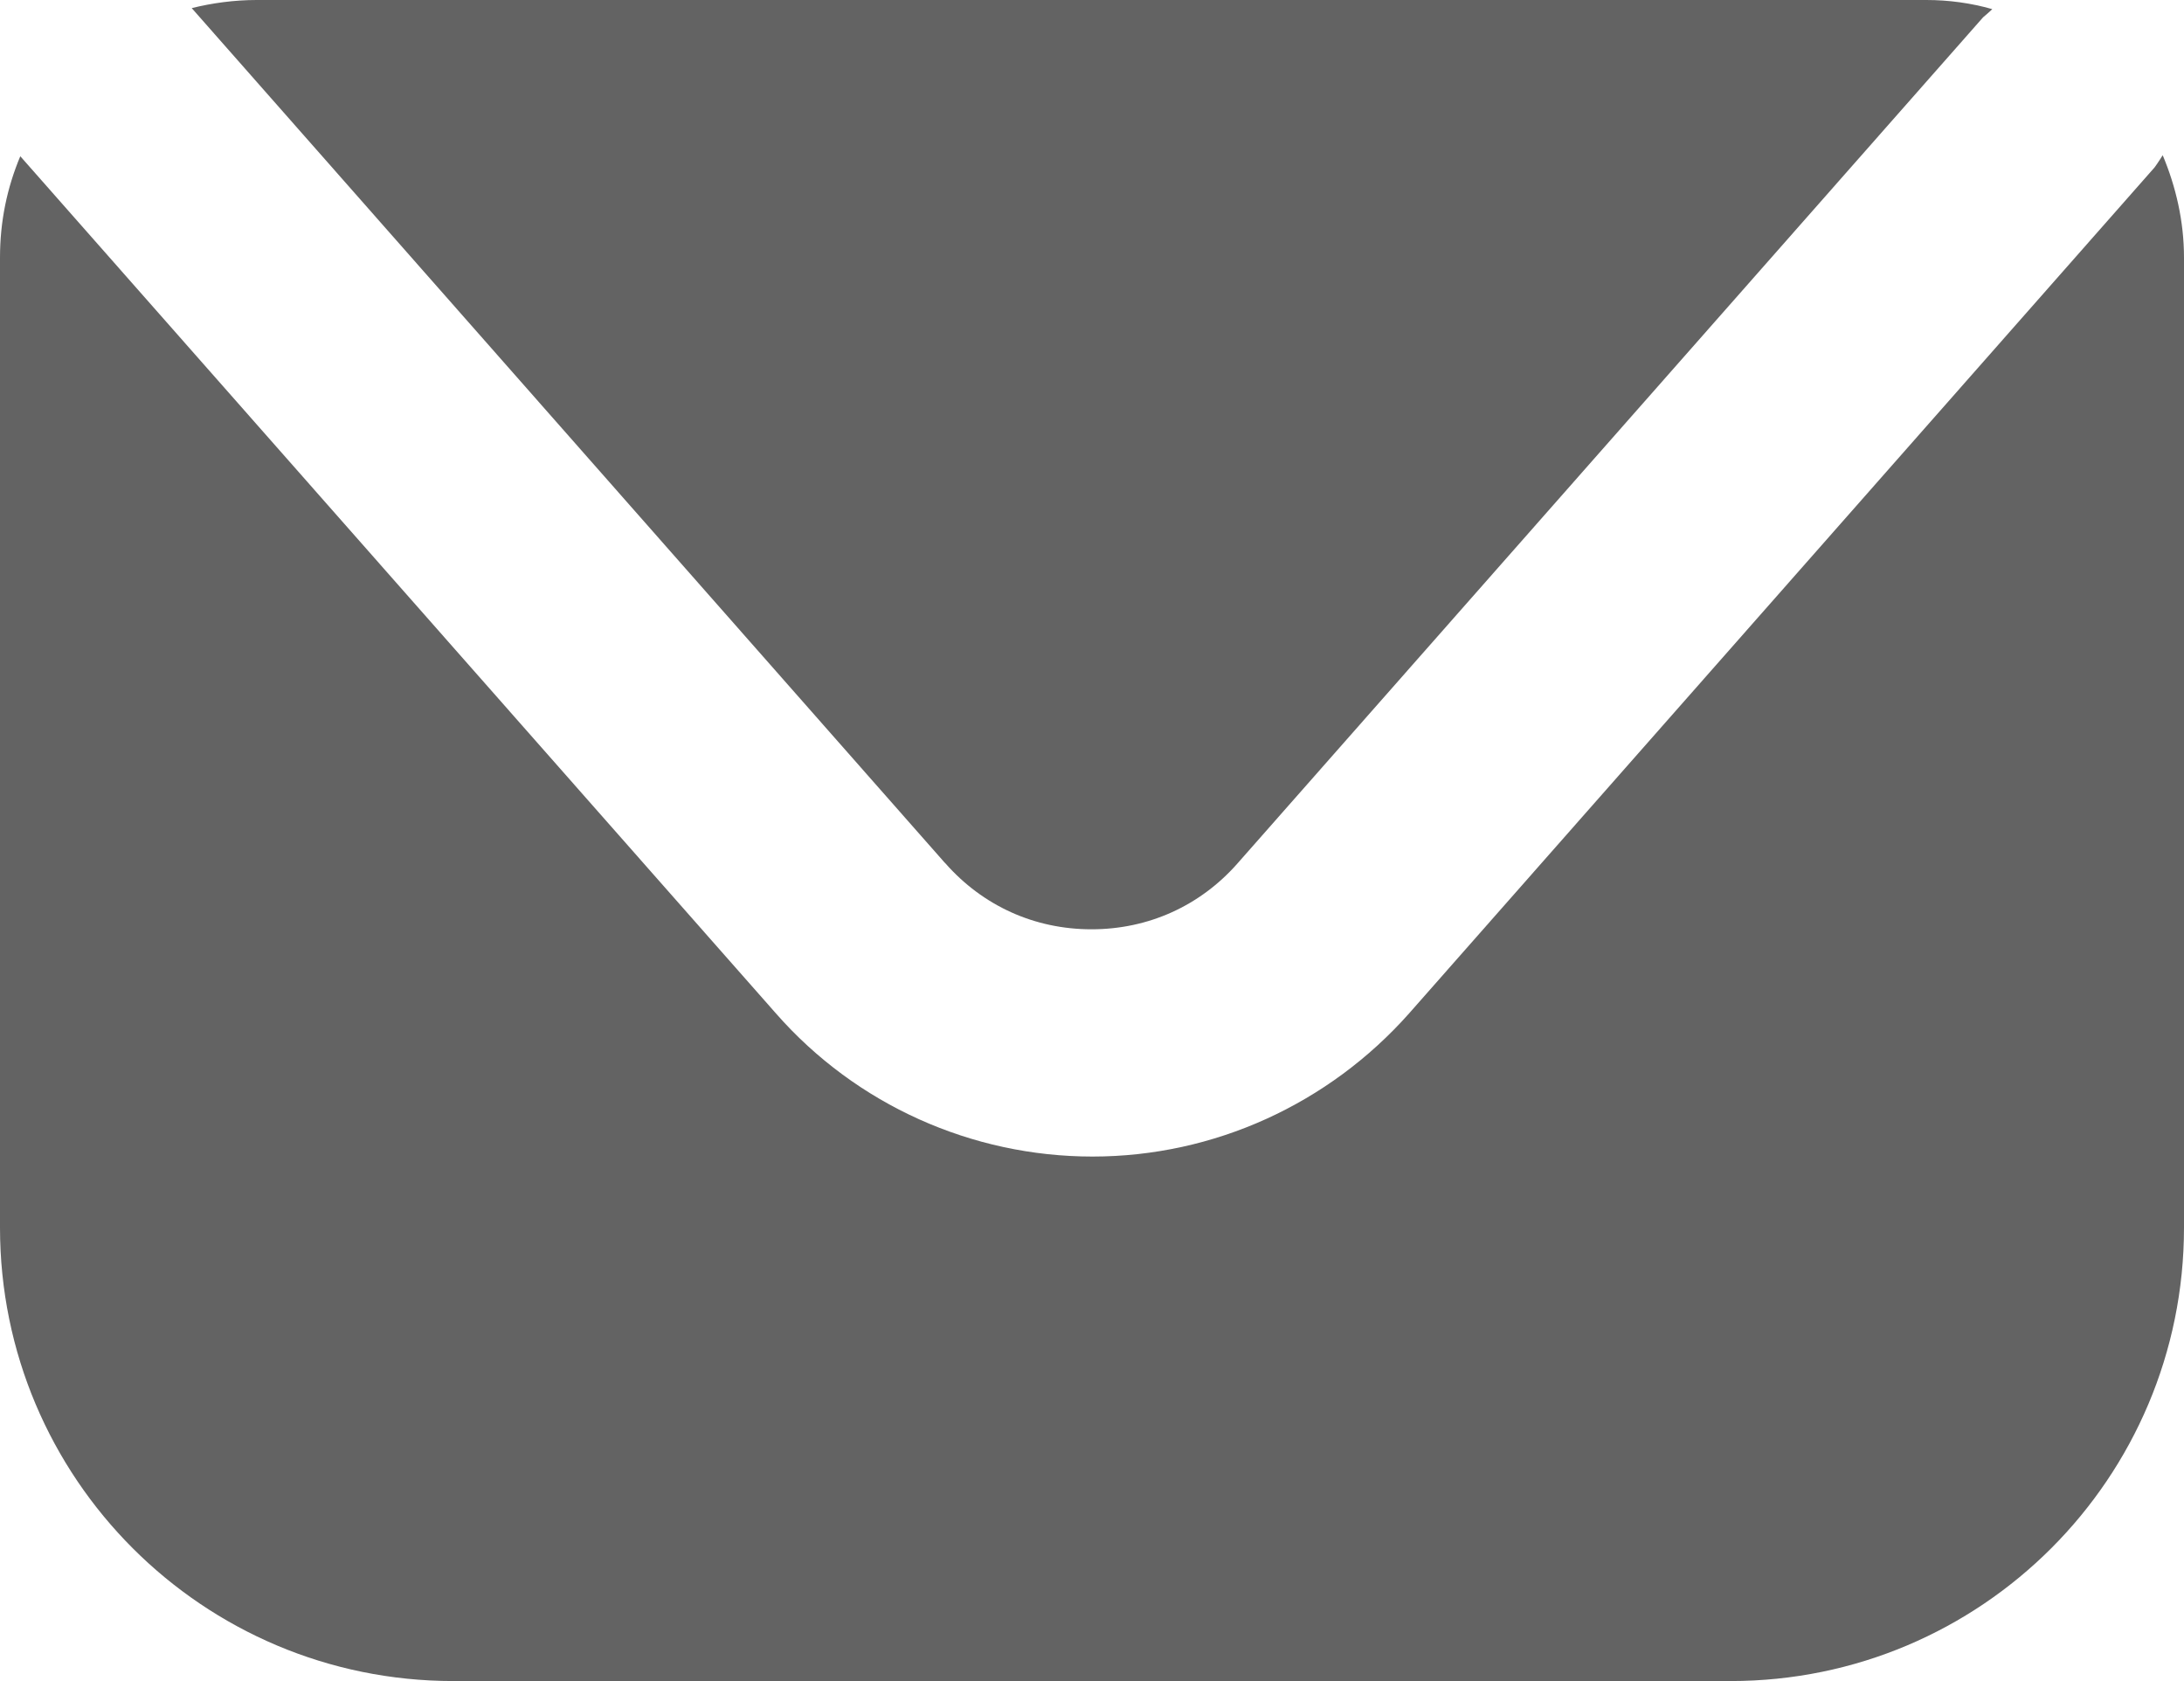 <?xml version="1.0" encoding="UTF-8"?>
<svg id="Capa_2" xmlns="http://www.w3.org/2000/svg" viewBox="0 0 21.53 16.57">
  <defs>
    <style>
      .cls-1 {
        fill: #636363;
      }
    </style>
  </defs>
  <g id="Capa_1-2" data-name="Capa_1">
    <g>
      <path class="cls-1" d="M21.32,1.53s-.05.08-.08.12l-7.35,8.34c-.79.89-1.92,1.41-3.12,1.41-1.19,0-2.33-.51-3.12-1.41L.2,1.54c-.13.31-.2.64-.2,1v9.56c0,2.47,2,4.47,4.47,4.47h12.59c2.47,0,4.47-2,4.47-4.47V2.54c0-.36-.08-.7-.21-1.01Z"/>
      <path class="cls-1" d="M9.32,8.51c.37.42.88.65,1.44.65s1.07-.23,1.44-.65L19.55.17s.06-.05.09-.08c-.21-.06-.43-.09-.65-.09H2.53c-.22,0-.44.03-.64.08l7.42,8.42Z"/>
    </g>
  </g>
</svg>